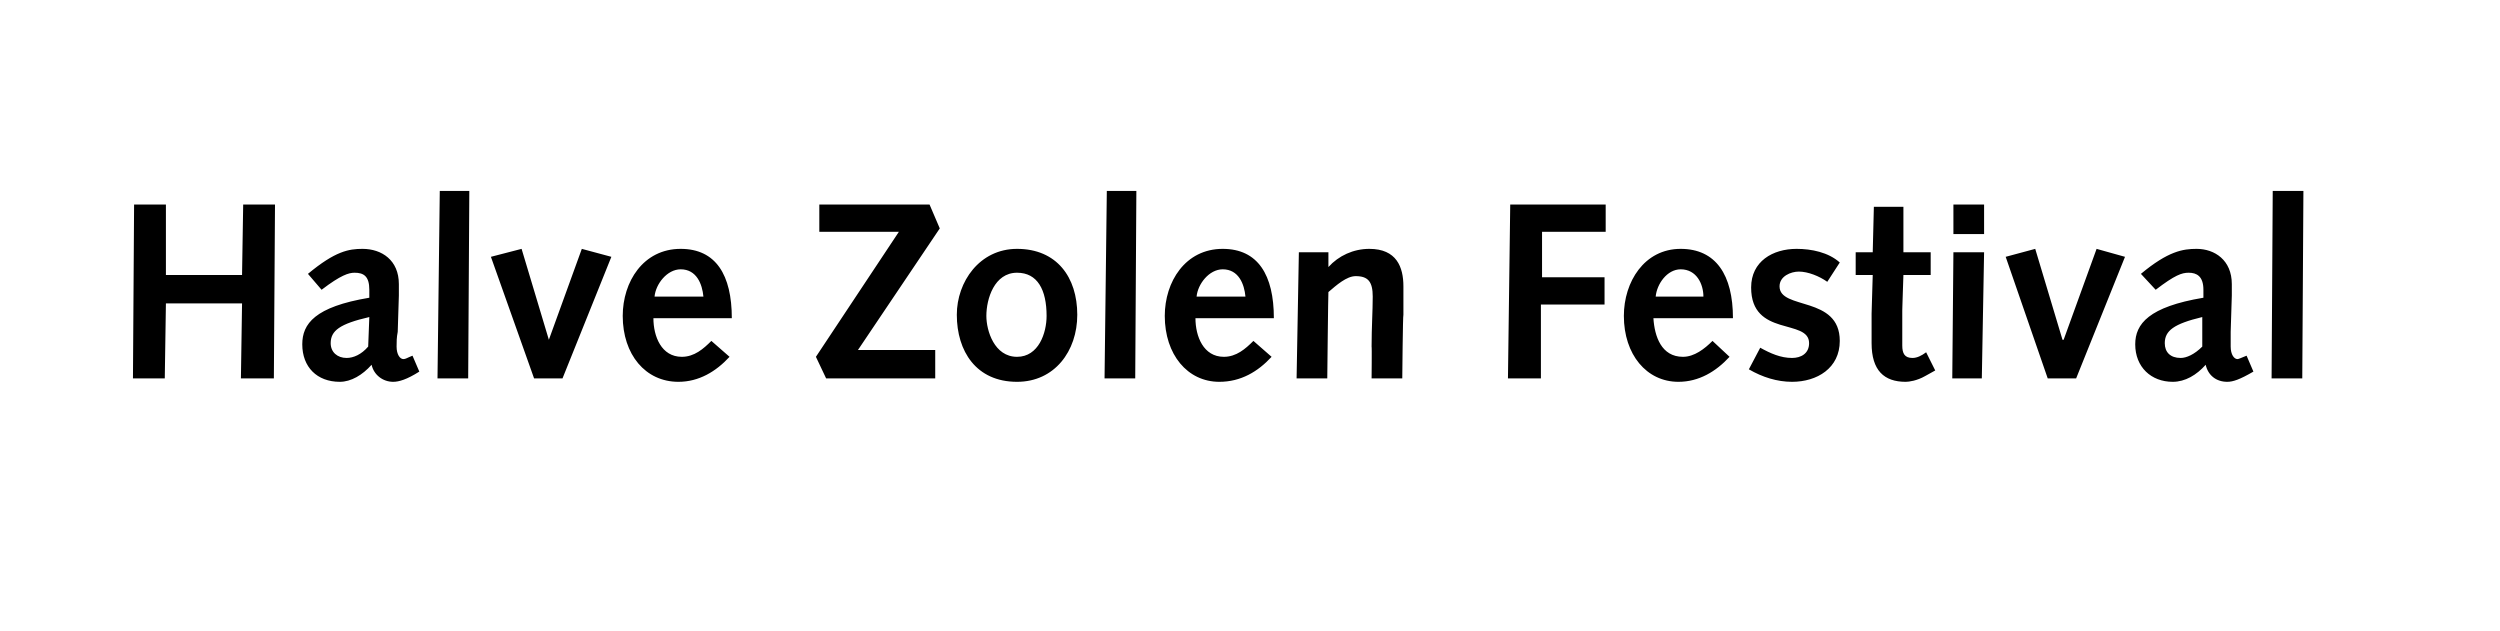 <?xml version="1.0" standalone="no"?><!DOCTYPE svg PUBLIC "-//W3C//DTD SVG 1.1//EN" "http://www.w3.org/Graphics/SVG/1.1/DTD/svg11.dtd"><svg xmlns="http://www.w3.org/2000/svg" version="1.1" width="220px" height="55.5px" viewBox="0 -1 220 55.5" style="top:-1px">  <desc>Halve Zolen Festival</desc>  <defs/>  <g id="Polygon62586">    <path d="M 11.8 17 L 14.6 17 L 14.6 23.2 L 21.3 23.2 L 21.4 17 L 24.2 17 L 24.1 32.3 L 21.2 32.3 L 21.3 25.7 L 14.6 25.7 L 14.5 32.3 L 11.7 32.3 L 11.8 17 Z M 27.1 23.1 C 29.5 21.1 30.7 20.9 31.9 20.9 C 33.6 20.9 35.1 21.9 35.1 24 C 35.1 24.4 35.1 24.7 35.1 25 C 35.1 25 35 28.2 35 28.2 C 34.9 28.7 34.9 29.1 34.9 29.5 C 34.9 30.2 35.2 30.6 35.5 30.6 C 35.7 30.6 35.8 30.5 36.3 30.3 C 36.3 30.3 36.9 31.7 36.9 31.7 C 35.8 32.4 35.1 32.6 34.6 32.6 C 33.7 32.6 32.9 32 32.7 31.1 C 31.9 32 30.9 32.6 29.9 32.6 C 27.9 32.6 26.6 31.3 26.6 29.3 C 26.6 27.5 27.7 26 32.5 25.2 C 32.5 25.2 32.5 24.5 32.5 24.5 C 32.5 23.3 32 23 31.2 23 C 30.7 23 30 23.2 28.3 24.5 C 28.3 24.5 27.1 23.1 27.1 23.1 Z M 32.5 26.9 C 29.9 27.5 29.1 28.1 29.1 29.2 C 29.1 30 29.7 30.5 30.5 30.5 C 31.1 30.5 31.8 30.2 32.4 29.5 C 32.4 29.5 32.5 26.9 32.5 26.9 Z M 38.7 15.8 L 41.3 15.8 L 41.2 32.3 L 38.5 32.3 L 38.7 15.8 Z M 43.2 21.6 L 45.9 20.9 L 48.3 28.9 L 48.3 28.9 L 51.2 20.9 L 53.8 21.6 L 49.5 32.3 L 47 32.3 L 43.2 21.6 Z M 57.5 27 C 57.5 28.6 58.2 30.4 60 30.4 C 61.1 30.4 61.9 29.7 62.6 29 C 62.6 29 64.2 30.4 64.2 30.4 C 63 31.7 61.5 32.6 59.7 32.6 C 56.8 32.6 54.8 30.2 54.8 26.8 C 54.8 23.8 56.6 20.9 59.9 20.9 C 63 20.9 64.4 23.2 64.4 27 C 64.4 27 57.5 27 57.5 27 Z M 61.9 25.1 C 61.8 24 61.3 22.7 59.9 22.7 C 58.7 22.7 57.7 24 57.6 25.1 C 57.6 25.1 61.9 25.1 61.9 25.1 Z M 71.8 30.4 L 79.1 19.4 L 72.1 19.4 L 72.1 17 L 81.8 17 L 82.7 19.1 L 75.5 29.8 L 82.3 29.8 L 82.3 32.3 L 72.7 32.3 L 71.8 30.4 Z M 89.5 20.9 C 93 20.9 94.8 23.4 94.8 26.7 C 94.8 29.9 92.8 32.6 89.5 32.6 C 85.9 32.6 84.2 29.9 84.2 26.7 C 84.2 23.8 86.2 20.9 89.5 20.9 Z M 89.5 30.4 C 91.4 30.4 92.1 28.3 92.1 26.8 C 92.1 24.5 91.3 23 89.5 23 C 87.5 23 86.8 25.3 86.8 26.8 C 86.8 28.1 87.5 30.4 89.5 30.4 Z M 97.4 15.8 L 100 15.8 L 99.9 32.3 L 97.2 32.3 L 97.4 15.8 Z M 105.2 27 C 105.2 28.6 105.9 30.4 107.7 30.4 C 108.8 30.4 109.6 29.7 110.3 29 C 110.3 29 111.9 30.4 111.9 30.4 C 110.7 31.7 109.2 32.6 107.3 32.6 C 104.5 32.6 102.5 30.2 102.5 26.8 C 102.5 23.8 104.3 20.9 107.6 20.9 C 110.7 20.9 112.1 23.2 112.1 27 C 112.1 27 105.2 27 105.2 27 Z M 109.6 25.1 C 109.5 24 109 22.7 107.6 22.7 C 106.4 22.7 105.4 24 105.3 25.1 C 105.3 25.1 109.6 25.1 109.6 25.1 Z M 114.3 21.2 L 116.9 21.2 L 116.9 22.5 C 116.9 22.5 116.94 22.5 116.9 22.5 C 117.8 21.5 119.1 20.9 120.5 20.9 C 122.9 20.9 123.5 22.5 123.5 24.2 C 123.5 25.3 123.5 26 123.5 26.7 C 123.45 26.68 123.4 32.3 123.4 32.3 L 120.7 32.3 C 120.7 32.3 120.73 29.48 120.7 29.5 C 120.7 27.8 120.8 26.4 120.8 25.1 C 120.8 23.8 120.4 23.3 119.3 23.3 C 118.5 23.3 117.6 24.1 116.9 24.7 C 116.88 24.73 116.8 32.3 116.8 32.3 L 114.1 32.3 L 114.3 21.2 Z M 132.9 17 L 141.3 17 L 141.3 19.4 L 135.7 19.4 L 135.7 23.4 L 141.2 23.4 L 141.2 25.8 L 135.6 25.8 L 135.6 32.3 L 132.7 32.3 L 132.9 17 Z M 145.5 27 C 145.6 28.6 146.2 30.4 148.1 30.4 C 149.1 30.4 150 29.7 150.7 29 C 150.7 29 152.2 30.4 152.2 30.4 C 151 31.7 149.5 32.6 147.7 32.6 C 144.9 32.6 142.9 30.2 142.9 26.8 C 142.9 23.8 144.7 20.9 147.9 20.9 C 151 20.9 152.5 23.2 152.5 27 C 152.5 27 145.5 27 145.5 27 Z M 149.9 25.1 C 149.9 24 149.3 22.7 147.9 22.7 C 146.7 22.7 145.8 24 145.7 25.1 C 145.7 25.1 149.9 25.1 149.9 25.1 Z M 154.9 29.6 C 155.8 30.1 156.7 30.5 157.7 30.5 C 158.5 30.5 159.2 30.1 159.2 29.2 C 159.2 27 154.1 28.7 154.1 24.3 C 154.1 22 156 20.9 158.1 20.9 C 159.4 20.9 160.9 21.2 161.9 22.1 C 161.9 22.1 160.8 23.8 160.8 23.8 C 160.1 23.3 159.1 22.9 158.3 22.9 C 157.6 22.9 156.6 23.3 156.6 24.2 C 156.6 26.3 161.9 25 161.9 29 C 161.9 31.4 159.9 32.6 157.7 32.6 C 156.4 32.6 155.1 32.2 153.9 31.5 C 153.9 31.5 154.9 29.6 154.9 29.6 Z M 170.3 31.6 C 170.3 31.6 169.37 32.12 169.4 32.1 C 168.7 32.5 168 32.6 167.7 32.6 C 165.8 32.6 164.7 31.6 164.7 29.2 C 164.7 28.7 164.7 27.5 164.7 26.6 C 164.7 26.57 164.8 23.2 164.8 23.2 L 163.3 23.2 L 163.3 21.2 L 164.8 21.2 L 164.9 17.2 L 167.5 17.2 L 167.5 21.2 L 169.9 21.2 L 169.9 23.2 L 167.5 23.2 C 167.5 23.2 167.39 26.44 167.4 26.4 C 167.4 27.5 167.4 28.6 167.4 29.4 C 167.4 30.1 167.6 30.5 168.3 30.5 C 168.7 30.5 169.1 30.3 169.5 30 C 169.5 30.01 170.3 31.6 170.3 31.6 Z M 171.9 21.2 L 174.6 21.2 L 174.4 32.3 L 171.8 32.3 L 171.9 21.2 Z M 171.9 17 L 174.6 17 L 174.6 19.6 L 171.9 19.6 L 171.9 17 Z M 176.5 21.6 L 179.1 20.9 L 181.5 28.9 L 181.6 28.9 L 184.5 20.9 L 187 21.6 L 182.7 32.3 L 180.2 32.3 L 176.5 21.6 Z M 188.4 23.1 C 190.8 21.1 192.1 20.9 193.3 20.9 C 194.9 20.9 196.4 21.9 196.4 24 C 196.4 24.4 196.4 24.7 196.4 25 C 196.4 25 196.3 28.2 196.3 28.2 C 196.3 28.7 196.3 29.1 196.3 29.5 C 196.3 30.2 196.6 30.6 196.9 30.6 C 197 30.6 197.2 30.5 197.7 30.3 C 197.7 30.3 198.3 31.7 198.3 31.7 C 197.1 32.4 196.5 32.6 196 32.6 C 195 32.6 194.3 32 194.1 31.1 C 193.3 32 192.3 32.6 191.2 32.6 C 189.3 32.6 187.9 31.3 187.9 29.3 C 187.9 27.5 189.1 26 193.9 25.2 C 193.9 25.2 193.9 24.5 193.9 24.5 C 193.9 23.3 193.3 23 192.6 23 C 192 23 191.4 23.2 189.7 24.5 C 189.7 24.5 188.4 23.1 188.4 23.1 Z M 193.8 26.9 C 191.3 27.5 190.5 28.1 190.5 29.2 C 190.5 30 191 30.5 191.9 30.5 C 192.4 30.5 193.1 30.2 193.8 29.5 C 193.8 29.5 193.8 26.9 193.8 26.9 Z M 200 15.8 L 202.7 15.8 L 202.6 32.3 L 199.9 32.3 L 200 15.8 Z " stroke="none" fill="#000"/>  </g></svg>